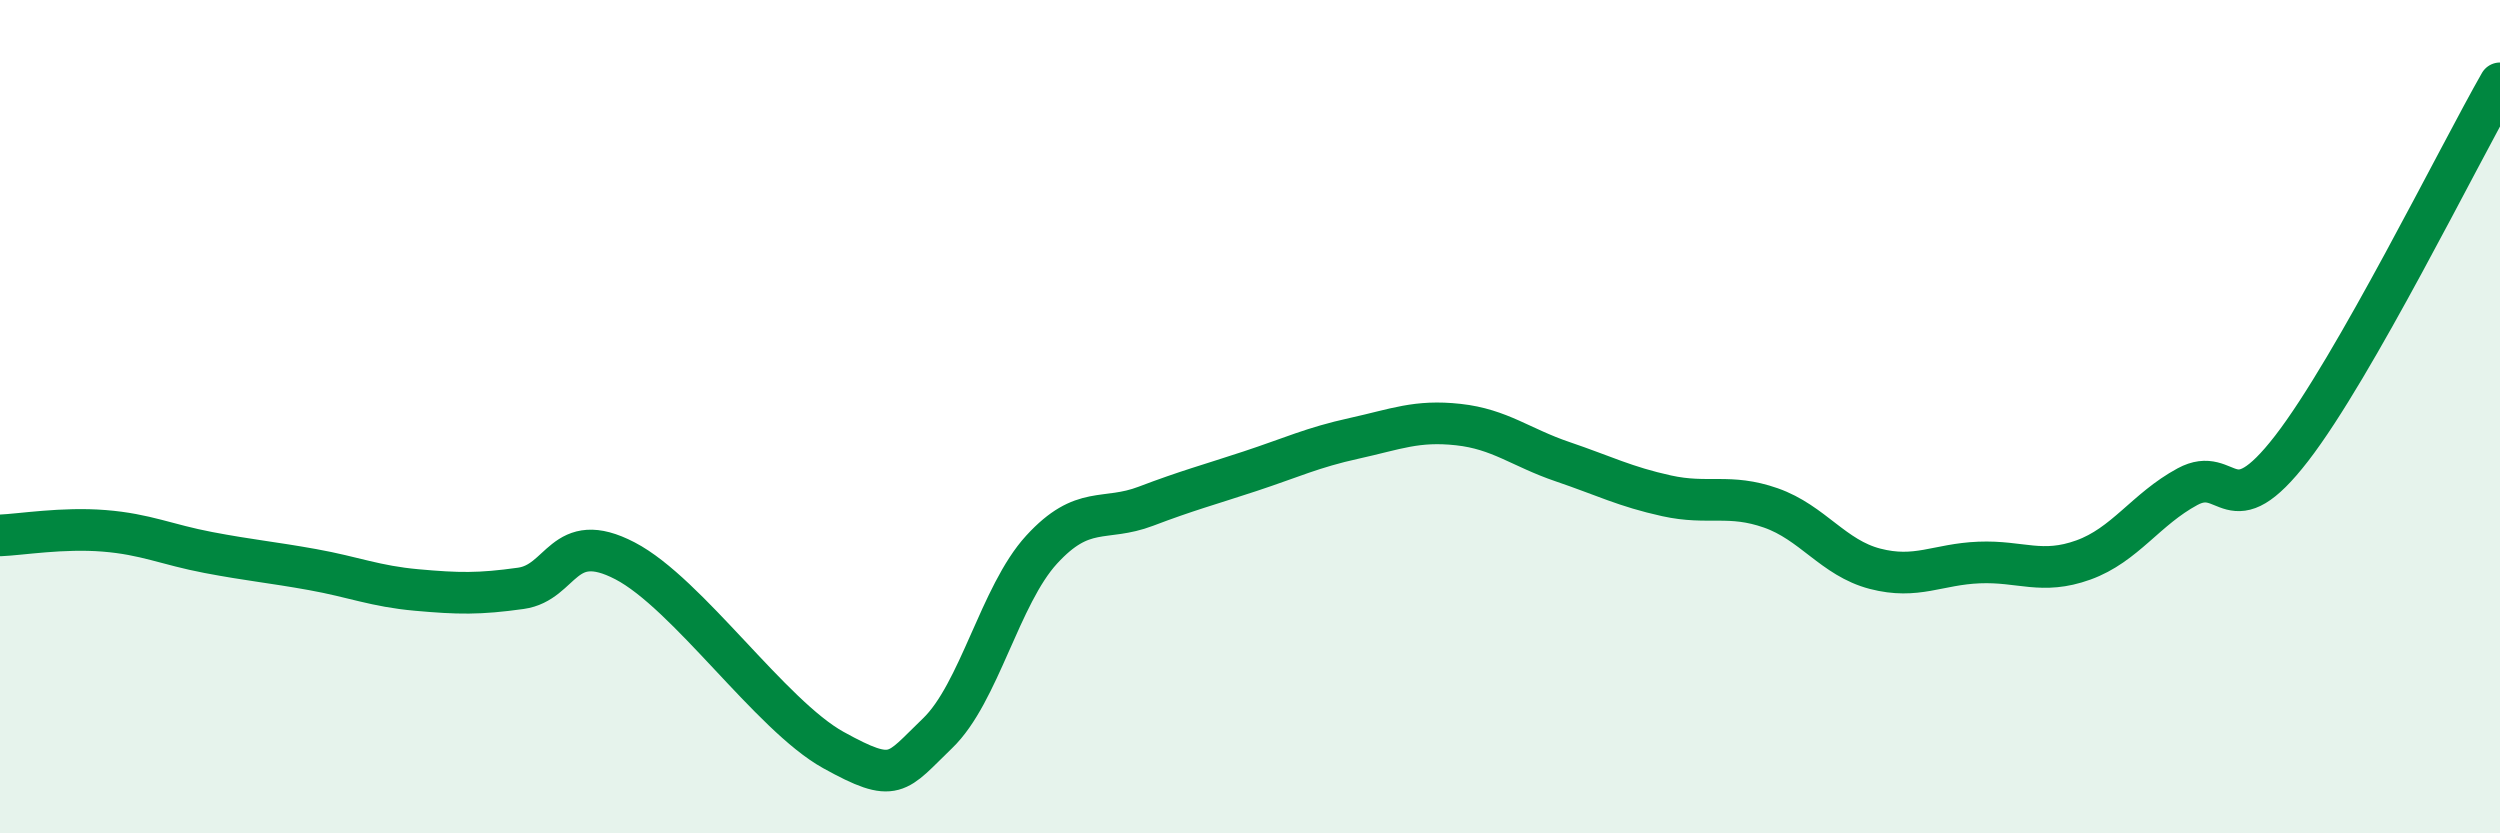 
    <svg width="60" height="20" viewBox="0 0 60 20" xmlns="http://www.w3.org/2000/svg">
      <path
        d="M 0,12.85 C 0.5,12.83 1.5,12.66 2.5,12.74 C 3.5,12.82 4,13.07 5,13.26 C 6,13.45 6.5,13.49 7.5,13.67 C 8.5,13.85 9,14.07 10,14.16 C 11,14.25 11.5,14.26 12.5,14.12 C 13.5,13.98 13.5,12.68 15,13.46 C 16.5,14.24 18.5,17.17 20,18 C 21.5,18.83 21.5,18.56 22.5,17.6 C 23.5,16.64 24,14.28 25,13.19 C 26,12.1 26.5,12.53 27.5,12.15 C 28.5,11.77 29,11.64 30,11.31 C 31,10.98 31.5,10.74 32.5,10.52 C 33.5,10.3 34,10.08 35,10.19 C 36,10.3 36.5,10.74 37.5,11.08 C 38.5,11.42 39,11.68 40,11.9 C 41,12.12 41.5,11.84 42.5,12.19 C 43.5,12.54 44,13.39 45,13.65 C 46,13.91 46.5,13.54 47.5,13.5 C 48.5,13.46 49,13.8 50,13.44 C 51,13.08 51.5,12.22 52.5,11.68 C 53.5,11.14 53.5,12.7 55,10.76 C 56.5,8.82 59,3.75 60,2L60 20L0 20Z"
        fill="#008740"
        opacity="0.1"
        stroke-linecap="round"
        stroke-linejoin="round"
      />
      <path
        d="M 0,12.85 C 0.5,12.83 1.5,12.66 2.5,12.74 C 3.5,12.82 4,13.07 5,13.26 C 6,13.45 6.5,13.49 7.5,13.67 C 8.5,13.85 9,14.07 10,14.16 C 11,14.25 11.5,14.26 12.5,14.12 C 13.5,13.98 13.5,12.68 15,13.46 C 16.5,14.24 18.5,17.17 20,18 C 21.5,18.83 21.5,18.56 22.5,17.6 C 23.5,16.64 24,14.28 25,13.19 C 26,12.1 26.5,12.53 27.5,12.15 C 28.5,11.77 29,11.64 30,11.31 C 31,10.98 31.5,10.74 32.5,10.52 C 33.5,10.3 34,10.08 35,10.19 C 36,10.3 36.5,10.74 37.5,11.08 C 38.5,11.42 39,11.68 40,11.9 C 41,12.12 41.5,11.84 42.5,12.19 C 43.5,12.54 44,13.39 45,13.65 C 46,13.91 46.5,13.54 47.5,13.5 C 48.5,13.46 49,13.8 50,13.44 C 51,13.08 51.5,12.22 52.5,11.68 C 53.5,11.14 53.5,12.7 55,10.76 C 56.5,8.82 59,3.75 60,2"
        stroke="#008740"
        stroke-width="1"
        fill="none"
        stroke-linecap="round"
        stroke-linejoin="round"
      />
    </svg>
  